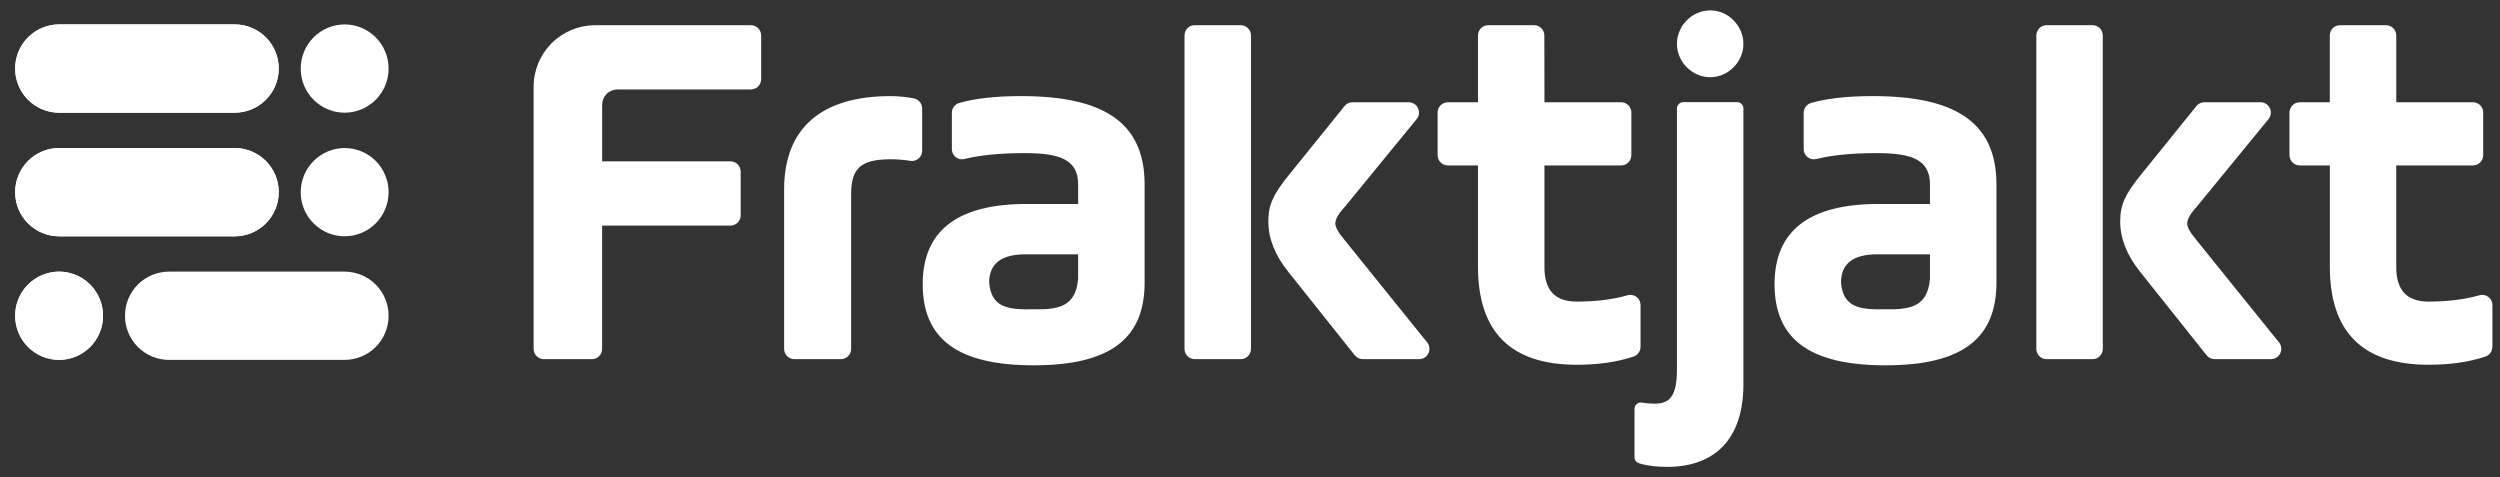 <svg width="110" height="21" viewBox="0 0 110 21" fill="none" xmlns="http://www.w3.org/2000/svg">
<rect x="0" y="0" width="110" height="21" fill="#333333" stroke="none"/>
<path fill-rule="evenodd" clip-rule="evenodd" d="M26.493 9.925V15.35C26.493 15.6 26.292 15.803 26.044 15.803H23.929C23.869 15.802 23.811 15.79 23.756 15.768C23.701 15.745 23.652 15.711 23.61 15.669C23.568 15.627 23.535 15.577 23.513 15.522C23.49 15.468 23.479 15.409 23.479 15.35V3.821C23.478 3.103 23.761 2.415 24.267 1.906C24.774 1.398 25.461 1.111 26.178 1.11H33.04C33.289 1.11 33.491 1.312 33.491 1.562V3.483C33.491 3.733 33.289 3.935 33.04 3.935H27.169C27.08 3.935 26.992 3.953 26.91 3.987C26.828 4.021 26.753 4.071 26.691 4.134C26.628 4.197 26.578 4.272 26.545 4.354C26.511 4.436 26.494 4.524 26.494 4.613V7.1H32.141C32.389 7.1 32.59 7.302 32.59 7.552V9.474C32.59 9.723 32.389 9.926 32.141 9.926H26.494L26.493 9.925ZM36.998 15.802H34.951C34.892 15.802 34.833 15.79 34.778 15.767C34.724 15.744 34.674 15.711 34.632 15.669C34.59 15.627 34.557 15.577 34.535 15.522C34.512 15.467 34.501 15.409 34.501 15.35V8.342C34.501 5.652 36.12 4.229 39.181 4.229C39.525 4.23 39.868 4.263 40.206 4.328C40.31 4.347 40.404 4.402 40.471 4.484C40.539 4.566 40.575 4.668 40.575 4.774V6.632C40.575 6.91 40.329 7.122 40.057 7.078C39.767 7.031 39.474 7.008 39.181 7.008C37.809 7.008 37.449 7.461 37.449 8.569V15.35C37.449 15.6 37.247 15.803 36.998 15.803M47.438 11.19H45.121C44.064 11.19 43.524 11.597 43.524 12.434C43.613 13.519 44.333 13.632 45.437 13.609C46.584 13.632 47.325 13.496 47.438 12.275V11.19ZM50.363 12.434C50.363 14.876 48.878 16.074 45.481 16.074C42.084 16.074 40.599 14.876 40.599 12.502C40.599 10.151 42.128 8.975 45.166 8.975H47.438V8.116C47.438 7.031 46.651 6.737 45.099 6.737C44.024 6.737 43.142 6.821 42.432 6.997C42.366 7.013 42.297 7.014 42.231 6.999C42.165 6.984 42.103 6.954 42.05 6.912C41.997 6.869 41.954 6.815 41.925 6.754C41.896 6.693 41.881 6.626 41.882 6.558V4.966C41.881 4.868 41.913 4.772 41.972 4.693C42.031 4.614 42.114 4.557 42.209 4.53C42.912 4.328 43.816 4.228 44.919 4.228C48.451 4.228 50.363 5.313 50.363 8.116V12.434ZM52.118 15.35V1.561C52.118 1.311 52.319 1.108 52.568 1.108H54.593C54.842 1.108 55.043 1.311 55.043 1.561V15.35C55.043 15.6 54.842 15.803 54.593 15.803H52.568C52.509 15.802 52.45 15.79 52.395 15.768C52.341 15.745 52.291 15.711 52.249 15.669C52.207 15.627 52.174 15.577 52.152 15.522C52.129 15.468 52.118 15.409 52.118 15.35ZM59.51 4.5H61.987C62.073 4.5 62.156 4.525 62.228 4.571C62.3 4.617 62.357 4.683 62.393 4.76C62.43 4.837 62.443 4.923 62.433 5.008C62.423 5.093 62.389 5.173 62.335 5.239L59.182 9.088C58.89 9.405 58.754 9.653 58.754 9.834C58.754 9.992 58.89 10.241 59.16 10.558L62.795 15.065C62.849 15.131 62.883 15.211 62.893 15.296C62.903 15.38 62.889 15.466 62.852 15.543C62.816 15.62 62.758 15.685 62.687 15.731C62.615 15.777 62.531 15.801 62.446 15.802H59.961C59.894 15.802 59.827 15.786 59.766 15.757C59.706 15.728 59.652 15.685 59.61 15.632L56.685 11.959C56.1 11.236 55.807 10.491 55.807 9.744C55.807 8.998 56.032 8.546 56.685 7.732L59.16 4.667C59.202 4.614 59.255 4.572 59.316 4.543C59.376 4.514 59.443 4.5 59.51 4.5ZM84.919 11.19H82.602C81.544 11.19 81.004 11.597 81.004 12.434C81.094 13.519 81.814 13.632 82.917 13.609C84.064 13.632 84.807 13.496 84.919 12.275V11.19ZM87.844 12.434C87.844 14.876 86.359 16.074 82.962 16.074C79.564 16.074 78.08 14.876 78.08 12.502C78.08 10.151 79.609 8.975 82.647 8.975H84.919V8.116C84.919 7.031 84.132 6.737 82.579 6.737C81.505 6.737 80.623 6.821 79.912 6.997C79.846 7.013 79.778 7.014 79.711 6.999C79.645 6.984 79.583 6.954 79.53 6.912C79.477 6.869 79.434 6.815 79.405 6.754C79.376 6.693 79.361 6.626 79.362 6.558V4.966C79.362 4.868 79.393 4.772 79.453 4.693C79.511 4.614 79.595 4.557 79.689 4.53C80.393 4.328 81.296 4.228 82.399 4.228C85.932 4.228 87.844 5.313 87.844 8.116V12.434ZM89.599 15.35V1.561C89.599 1.311 89.801 1.108 90.049 1.108H92.074C92.322 1.108 92.523 1.311 92.523 1.561V15.35C92.523 15.6 92.322 15.803 92.074 15.803H90.049C89.99 15.802 89.931 15.79 89.876 15.768C89.822 15.745 89.772 15.711 89.73 15.669C89.689 15.627 89.656 15.577 89.633 15.522C89.611 15.468 89.599 15.409 89.599 15.35ZM96.991 4.5H99.468C99.553 4.5 99.636 4.525 99.709 4.571C99.781 4.617 99.838 4.682 99.874 4.76C99.911 4.837 99.925 4.923 99.914 5.008C99.904 5.092 99.87 5.173 99.816 5.239L96.663 9.088C96.371 9.405 96.236 9.653 96.236 9.834C96.236 9.992 96.371 10.241 96.641 10.558L100.276 15.065C100.33 15.131 100.364 15.211 100.374 15.296C100.384 15.38 100.37 15.466 100.334 15.543C100.297 15.62 100.24 15.685 100.168 15.731C100.096 15.777 100.013 15.801 99.927 15.802H97.442C97.374 15.802 97.308 15.787 97.247 15.757C97.186 15.728 97.133 15.685 97.091 15.632L94.166 11.959C93.582 11.236 93.289 10.491 93.289 9.744C93.289 8.998 93.514 8.546 94.166 7.732L96.642 4.667C96.684 4.614 96.737 4.572 96.797 4.543C96.858 4.514 96.924 4.5 96.991 4.5ZM106.853 13.27C105.908 13.27 105.435 12.773 105.435 11.756V7.279H108.811C108.93 7.279 109.044 7.231 109.129 7.147C109.213 7.062 109.26 6.947 109.26 6.828V4.952C109.261 4.893 109.249 4.834 109.227 4.779C109.204 4.724 109.171 4.674 109.129 4.632C109.088 4.59 109.038 4.557 108.983 4.534C108.929 4.511 108.87 4.499 108.811 4.499H105.436V1.561C105.436 1.502 105.424 1.443 105.402 1.389C105.379 1.334 105.346 1.284 105.305 1.242C105.263 1.2 105.213 1.167 105.159 1.144C105.104 1.122 105.045 1.11 104.986 1.11H102.961C102.901 1.11 102.843 1.122 102.788 1.144C102.734 1.167 102.684 1.2 102.642 1.242C102.601 1.284 102.567 1.334 102.545 1.389C102.522 1.443 102.511 1.502 102.511 1.561V4.5H101.187C101.067 4.501 100.953 4.549 100.868 4.633C100.784 4.718 100.737 4.833 100.737 4.953V6.827C100.737 7.076 100.938 7.279 101.187 7.279H102.513V11.732C102.513 14.603 103.952 16.049 106.854 16.049C107.813 16.049 108.636 15.93 109.353 15.69C109.444 15.66 109.523 15.602 109.58 15.525C109.636 15.447 109.666 15.354 109.666 15.258V13.426C109.667 13.357 109.652 13.289 109.622 13.227C109.592 13.165 109.548 13.11 109.493 13.068C109.438 13.026 109.375 12.997 109.307 12.983C109.239 12.97 109.169 12.972 109.103 12.99C108.452 13.176 107.7 13.27 106.854 13.27M69.373 13.27C68.428 13.27 67.955 12.773 67.955 11.756V7.279H71.33C71.389 7.279 71.448 7.268 71.503 7.245C71.557 7.222 71.607 7.189 71.649 7.147C71.69 7.105 71.724 7.055 71.746 7C71.769 6.946 71.78 6.887 71.78 6.828V4.952C71.78 4.892 71.769 4.834 71.746 4.779C71.724 4.724 71.691 4.674 71.649 4.632C71.608 4.59 71.558 4.556 71.503 4.533C71.448 4.511 71.39 4.499 71.33 4.499H67.956L67.951 1.56C67.951 1.441 67.903 1.326 67.819 1.242C67.735 1.157 67.62 1.109 67.501 1.109H65.48C65.421 1.109 65.363 1.121 65.308 1.143C65.253 1.166 65.204 1.2 65.162 1.241C65.12 1.283 65.087 1.333 65.065 1.388C65.042 1.442 65.031 1.501 65.031 1.56V4.5H63.705C63.585 4.5 63.471 4.548 63.386 4.633C63.302 4.717 63.255 4.832 63.255 4.952V6.827C63.255 7.076 63.456 7.279 63.706 7.279H65.031V11.732C65.031 14.603 66.47 16.049 69.373 16.049C70.332 16.049 71.154 15.93 71.871 15.69C71.962 15.66 72.041 15.602 72.097 15.525C72.154 15.447 72.184 15.354 72.184 15.258V13.426C72.185 13.357 72.17 13.289 72.14 13.227C72.11 13.165 72.066 13.11 72.011 13.068C71.956 13.026 71.893 12.997 71.825 12.983C71.757 12.97 71.687 12.972 71.621 12.99C70.971 13.176 70.218 13.27 69.372 13.27M76.429 4.493H74.067C73.992 4.493 73.921 4.523 73.868 4.576C73.816 4.629 73.786 4.7 73.786 4.775V16.247C73.786 17.4 73.493 17.762 72.796 17.762C72.595 17.762 72.41 17.745 72.242 17.714C72.073 17.681 71.918 17.82 71.918 17.993V20.114C71.918 20.241 72.002 20.35 72.124 20.387C72.481 20.495 72.888 20.542 73.358 20.542C75.406 20.542 76.71 19.367 76.71 16.903V4.775C76.71 4.7 76.681 4.629 76.628 4.576C76.575 4.523 76.504 4.493 76.429 4.493ZM74.22 0.895C74.353 0.757 74.513 0.647 74.689 0.572C74.866 0.497 75.056 0.458 75.248 0.458C75.44 0.458 75.63 0.497 75.806 0.572C75.983 0.647 76.143 0.757 76.276 0.895C76.855 1.477 76.855 2.378 76.276 2.961C75.697 3.543 74.799 3.543 74.22 2.961C74.082 2.826 73.973 2.665 73.899 2.488C73.824 2.311 73.785 2.12 73.785 1.928C73.785 1.735 73.824 1.545 73.899 1.368C73.973 1.19 74.082 1.029 74.22 0.895Z" fill="white"/>
<path d="M2.6 1.074C2.086 1.076 1.593 1.281 1.231 1.645C0.868 2.01 0.665 2.503 0.667 3.017C0.666 3.531 0.869 4.024 1.231 4.388C1.594 4.752 2.086 4.957 2.6 4.959H10.332C10.845 4.957 11.338 4.752 11.7 4.388C12.063 4.024 12.266 3.531 12.265 3.017C12.266 2.503 12.063 2.01 11.701 1.646C11.338 1.281 10.846 1.076 10.333 1.074H2.6Z" fill="white"/>
<path fill-rule="evenodd" clip-rule="evenodd" d="M2.6 1.074C2.086 1.076 1.593 1.281 1.231 1.645C0.868 2.01 0.665 2.503 0.667 3.017C0.666 3.531 0.869 4.024 1.231 4.388C1.594 4.752 2.086 4.957 2.6 4.959H10.332C10.845 4.957 11.338 4.752 11.7 4.388C12.063 4.024 12.266 3.531 12.265 3.017C12.266 2.503 12.063 2.01 11.701 1.646C11.338 1.281 10.846 1.076 10.333 1.074H2.6Z" fill="white"/>
<path fill-rule="evenodd" clip-rule="evenodd" d="M15.165 1.074C14.651 1.076 14.159 1.281 13.796 1.645C13.434 2.01 13.23 2.503 13.232 3.017C13.23 3.531 13.434 4.024 13.796 4.388C14.159 4.753 14.651 4.958 15.165 4.959C15.679 4.958 16.171 4.753 16.534 4.388C16.896 4.024 17.099 3.531 17.098 3.017C17.099 2.503 16.896 2.01 16.534 1.645C16.171 1.281 15.679 1.076 15.165 1.074Z" fill="white"/>
<path d="M2.6 6.513C2.086 6.515 1.593 6.72 1.231 7.084C0.868 7.449 0.665 7.942 0.667 8.456C0.665 8.97 0.868 9.463 1.231 9.827C1.593 10.191 2.086 10.397 2.6 10.398H10.332C10.846 10.397 11.338 10.191 11.7 9.827C12.063 9.463 12.266 8.97 12.265 8.456C12.266 7.942 12.063 7.449 11.701 7.085C11.338 6.72 10.846 6.515 10.333 6.513H2.6Z" fill="white"/>
<path fill-rule="evenodd" clip-rule="evenodd" d="M2.6 6.513C2.086 6.515 1.593 6.72 1.231 7.084C0.868 7.449 0.665 7.942 0.667 8.456C0.665 8.97 0.868 9.463 1.231 9.827C1.593 10.191 2.086 10.397 2.6 10.398H10.332C10.846 10.397 11.338 10.191 11.7 9.827C12.063 9.463 12.266 8.97 12.265 8.456C12.266 7.942 12.063 7.449 11.701 7.085C11.338 6.72 10.846 6.515 10.333 6.513H2.6Z" fill="white"/>
<path fill-rule="evenodd" clip-rule="evenodd" d="M15.165 6.513C14.651 6.515 14.159 6.72 13.796 7.084C13.434 7.449 13.23 7.942 13.232 8.456C13.231 8.97 13.434 9.463 13.796 9.827C14.159 10.191 14.651 10.396 15.165 10.397C15.678 10.396 16.171 10.191 16.533 9.827C16.896 9.463 17.099 8.97 17.098 8.456C17.099 7.942 16.896 7.449 16.534 7.084C16.171 6.72 15.679 6.515 15.165 6.513ZM15.165 11.951H7.433C6.919 11.953 6.426 12.158 6.064 12.522C5.701 12.886 5.498 13.38 5.5 13.894C5.499 14.408 5.702 14.901 6.064 15.265C6.427 15.629 6.919 15.834 7.433 15.835H15.165C15.678 15.834 16.171 15.629 16.533 15.265C16.896 14.901 17.099 14.408 17.098 13.894C17.099 13.38 16.896 12.886 16.534 12.522C16.171 12.158 15.679 11.953 15.165 11.951Z" fill="white"/>
<path d="M0.667 13.894C0.666 14.408 0.869 14.901 1.231 15.265C1.594 15.629 2.086 15.834 2.6 15.835C3.113 15.834 3.606 15.629 3.968 15.265C4.331 14.901 4.534 14.408 4.533 13.894C4.534 13.38 4.331 12.886 3.969 12.522C3.606 12.158 3.114 11.953 2.6 11.951C2.086 11.953 1.593 12.158 1.231 12.522C0.868 12.886 0.665 13.38 0.667 13.894Z" fill="white"/>
<path fill-rule="evenodd" clip-rule="evenodd" d="M0.667 13.894C0.666 14.408 0.869 14.901 1.231 15.265C1.594 15.629 2.086 15.834 2.6 15.835C3.113 15.834 3.606 15.629 3.968 15.265C4.331 14.901 4.534 14.408 4.533 13.894C4.534 13.38 4.331 12.886 3.969 12.522C3.606 12.158 3.114 11.953 2.6 11.951C2.086 11.953 1.593 12.158 1.231 12.522C0.868 12.886 0.665 13.38 0.667 13.894Z" fill="white"/>
</svg>
